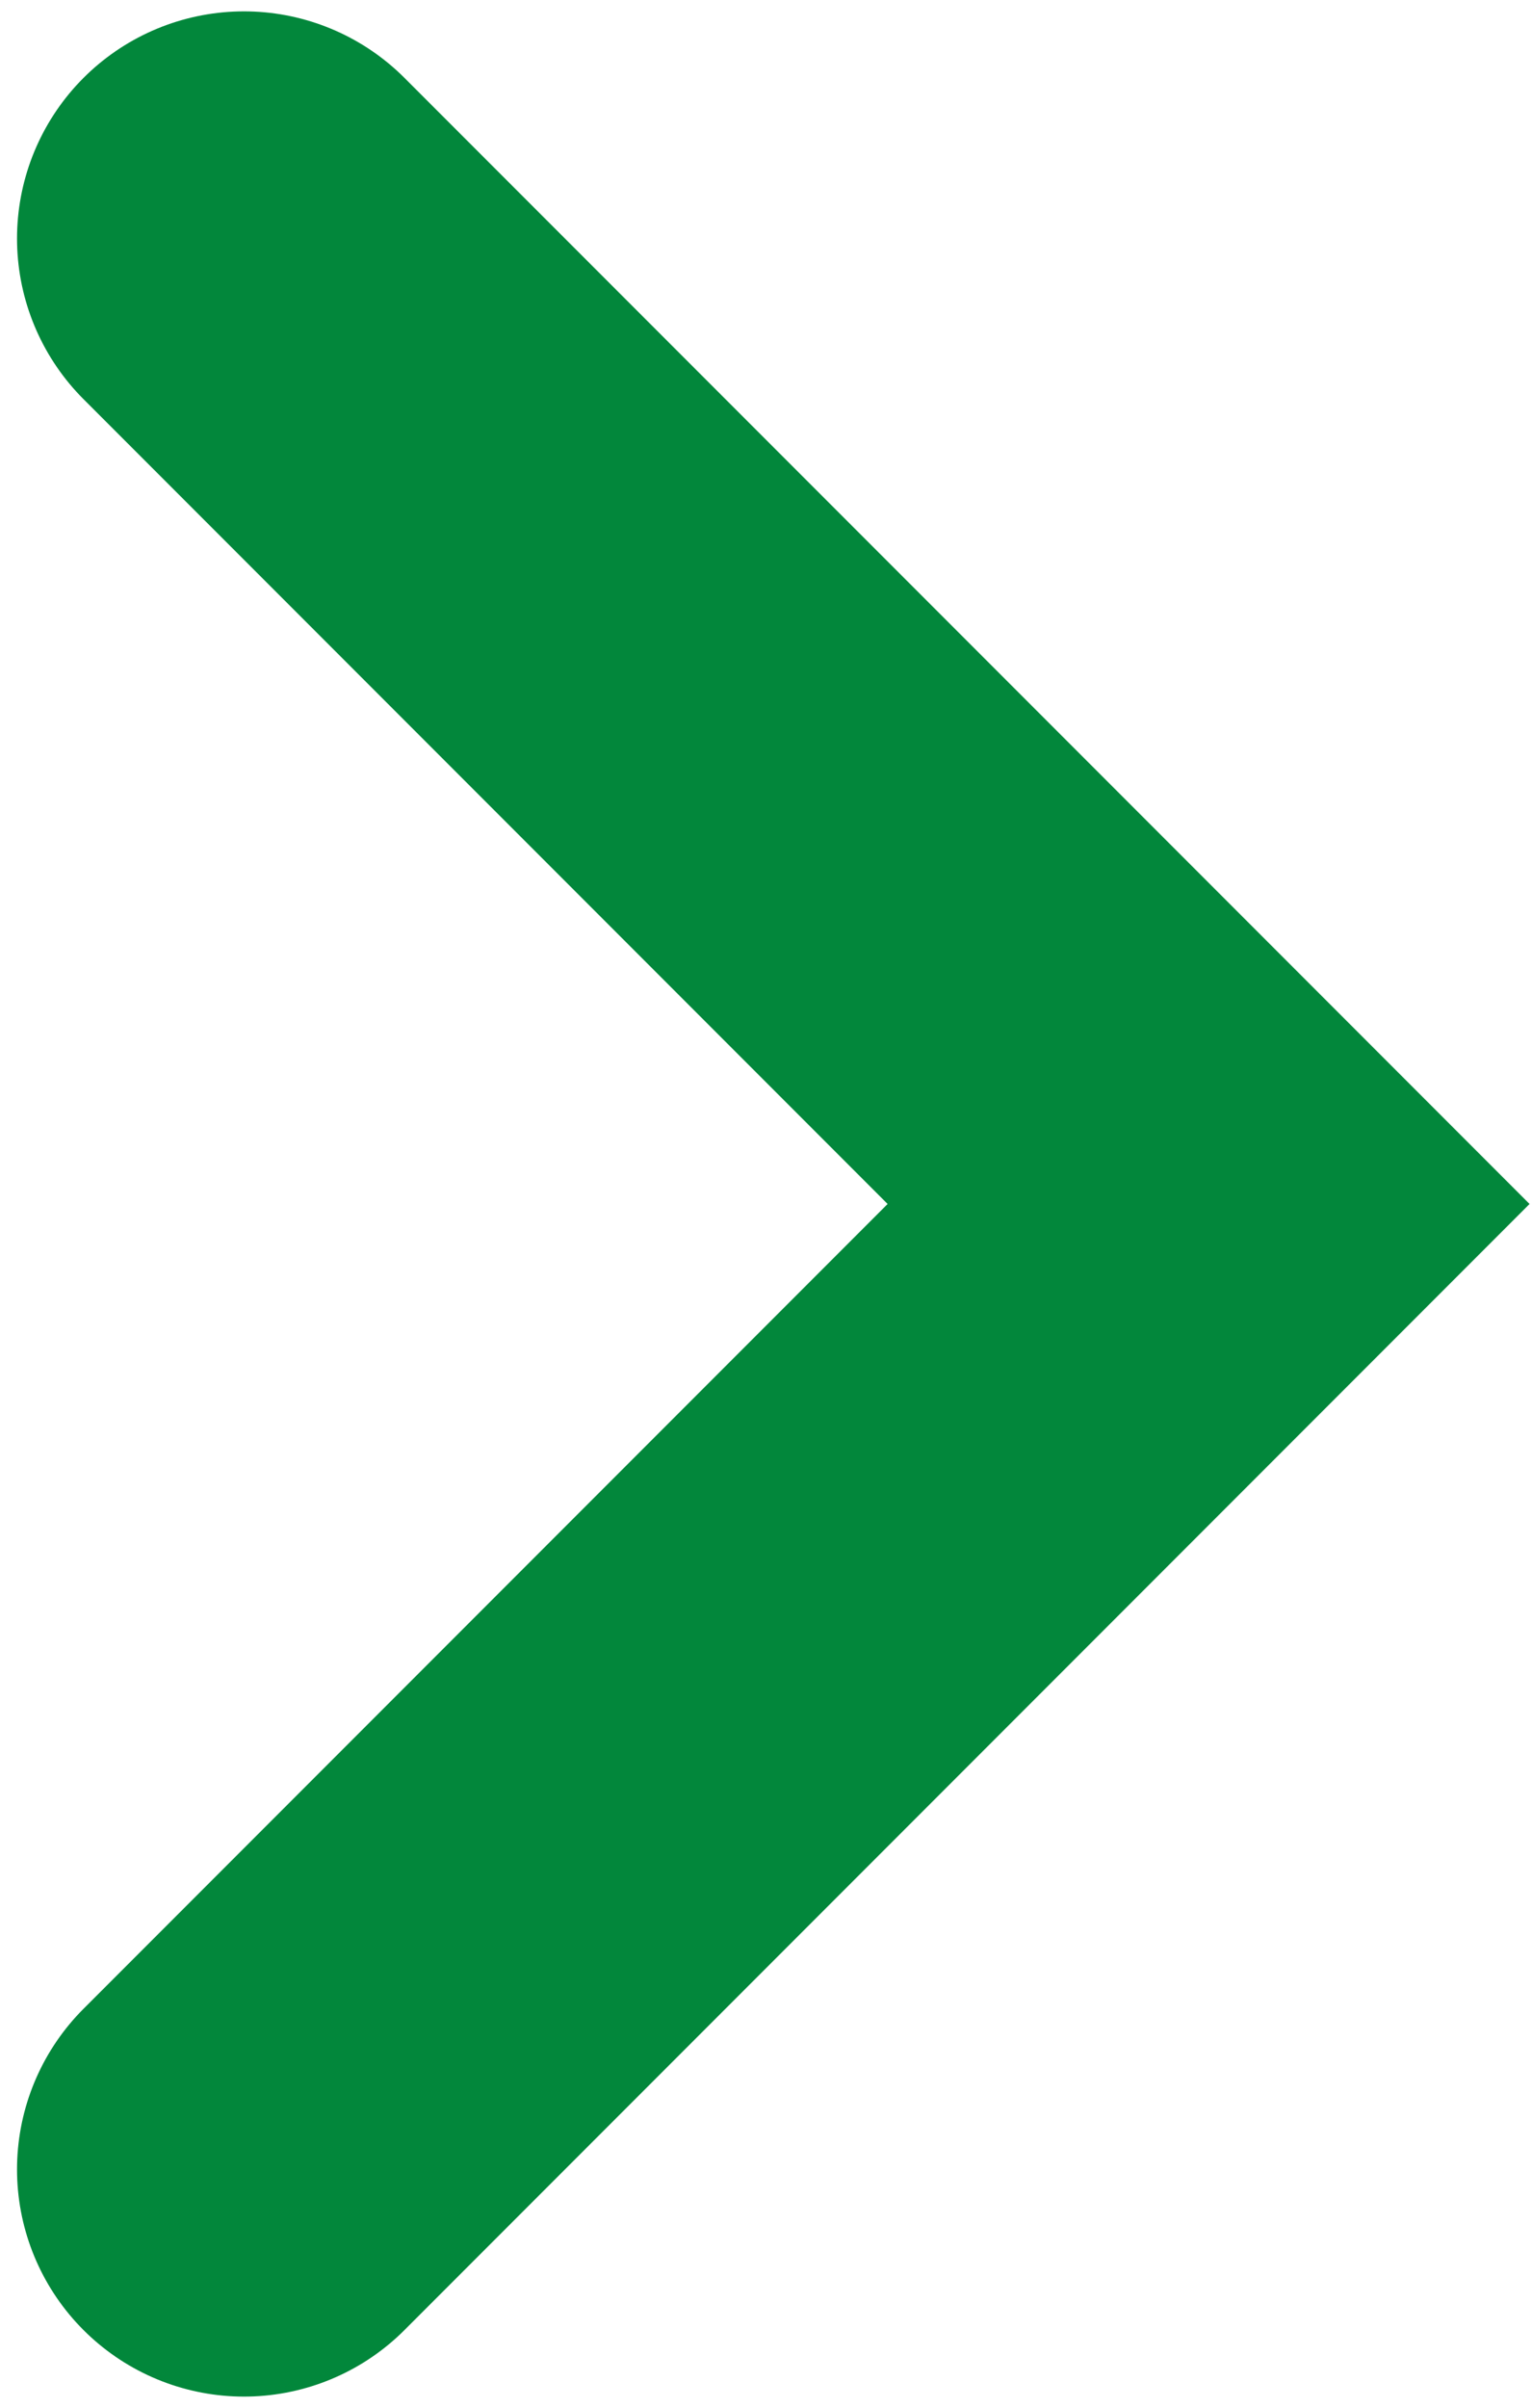 <svg version="1.1" id="Livello_1" xmlns="http://www.w3.org/2000/svg" xmlns:xlink="http://www.w3.org/1999/xlink" x="0px" y="0px"
	 viewBox="0 0 27 42.4" style="enable-background:new 0 0 27 42.4;" xml:space="preserve">
<style type="text/css">
	.st0{fill:none;stroke:#02873B;stroke-width:8;stroke-linecap:round;}
</style>
<path id="Freccia_link" class="st0" d="M4.3,4.2l17,17l-17,17"/>
</svg>
